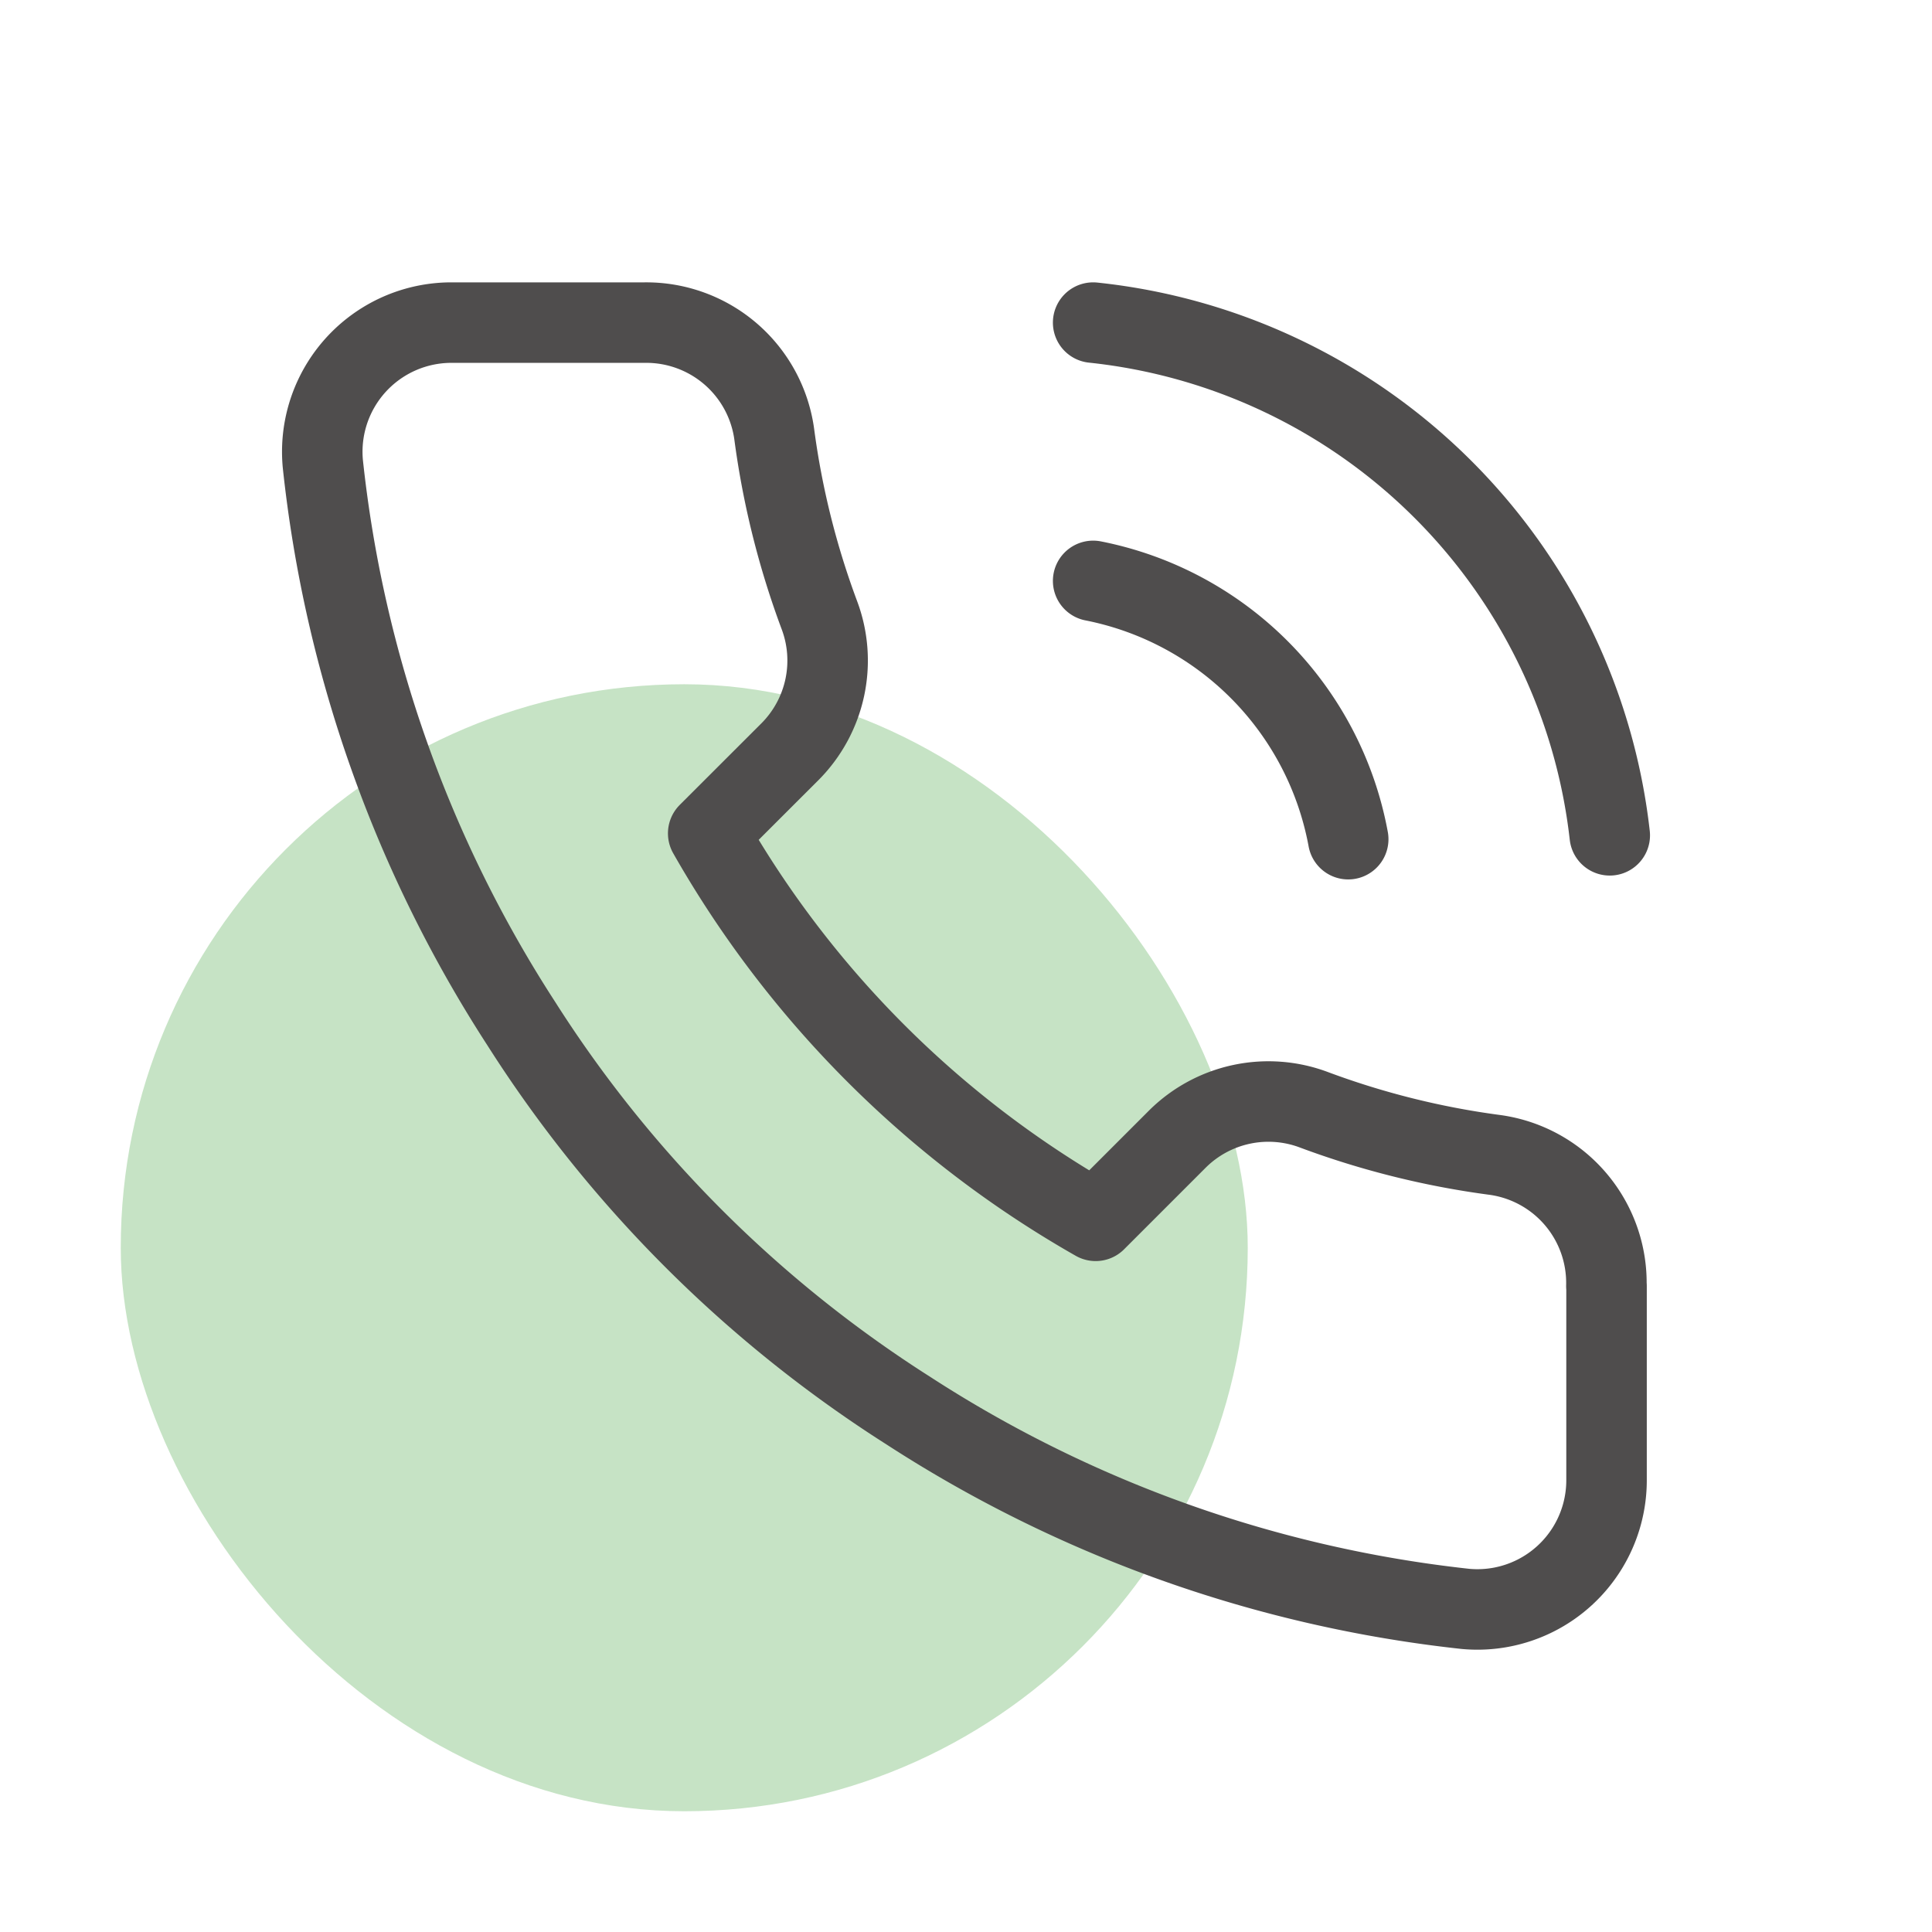<svg xmlns="http://www.w3.org/2000/svg" width="48" height="48" viewBox="0 0 48 48">
  <g id="Groupe_759" data-name="Groupe 759" transform="translate(-809 -1204)">
    <rect id="Rectangle_567" data-name="Rectangle 567" width="48" height="48" transform="translate(809 1204)" fill="none"/>
    <rect id="Rectangle_566" data-name="Rectangle 566" width="28" height="28" rx="14" transform="translate(812 1221)" fill="#c6e3c5"/>
    <g id="Groupe_758" data-name="Groupe 758" transform="translate(814.895 1210.015)">
      <path id="Tracé_38" data-name="Tracé 38" d="M34.019,25.936v4.813a3.209,3.209,0,0,1-3.5,3.209,31.749,31.749,0,0,1-13.845-4.925A31.284,31.284,0,0,1,7.05,19.407,31.749,31.749,0,0,1,2.125,5.5,3.209,3.209,0,0,1,5.318,2H10.13a3.209,3.209,0,0,1,3.209,2.759,20.6,20.6,0,0,0,1.123,4.508,3.209,3.209,0,0,1-.722,3.385L11.7,14.69a25.669,25.669,0,0,0,9.626,9.626l2.037-2.037a3.209,3.209,0,0,1,3.385-.722,20.6,20.6,0,0,0,4.508,1.123,3.209,3.209,0,0,1,2.759,3.257Z" transform="translate(0 0)" fill="none" stroke="#4f4d4d" stroke-linecap="round" stroke-linejoin="round" stroke-width="2"/>
      <path id="Tracé_39" data-name="Tracé 39" d="M14.05,2A14.439,14.439,0,0,1,26.885,14.738" transform="translate(7.214 0)" fill="none" stroke="#4f4d4d" stroke-linecap="round" stroke-linejoin="round" stroke-width="2"/>
      <path id="Tracé_40" data-name="Tracé 40" d="M14.05,6a8.022,8.022,0,0,1,6.337,6.417" transform="translate(7.214 2.417)" fill="none" stroke="#4f4d4d" stroke-linecap="round" stroke-linejoin="round" stroke-width="2"/>
    </g>
  </g>
</svg>

